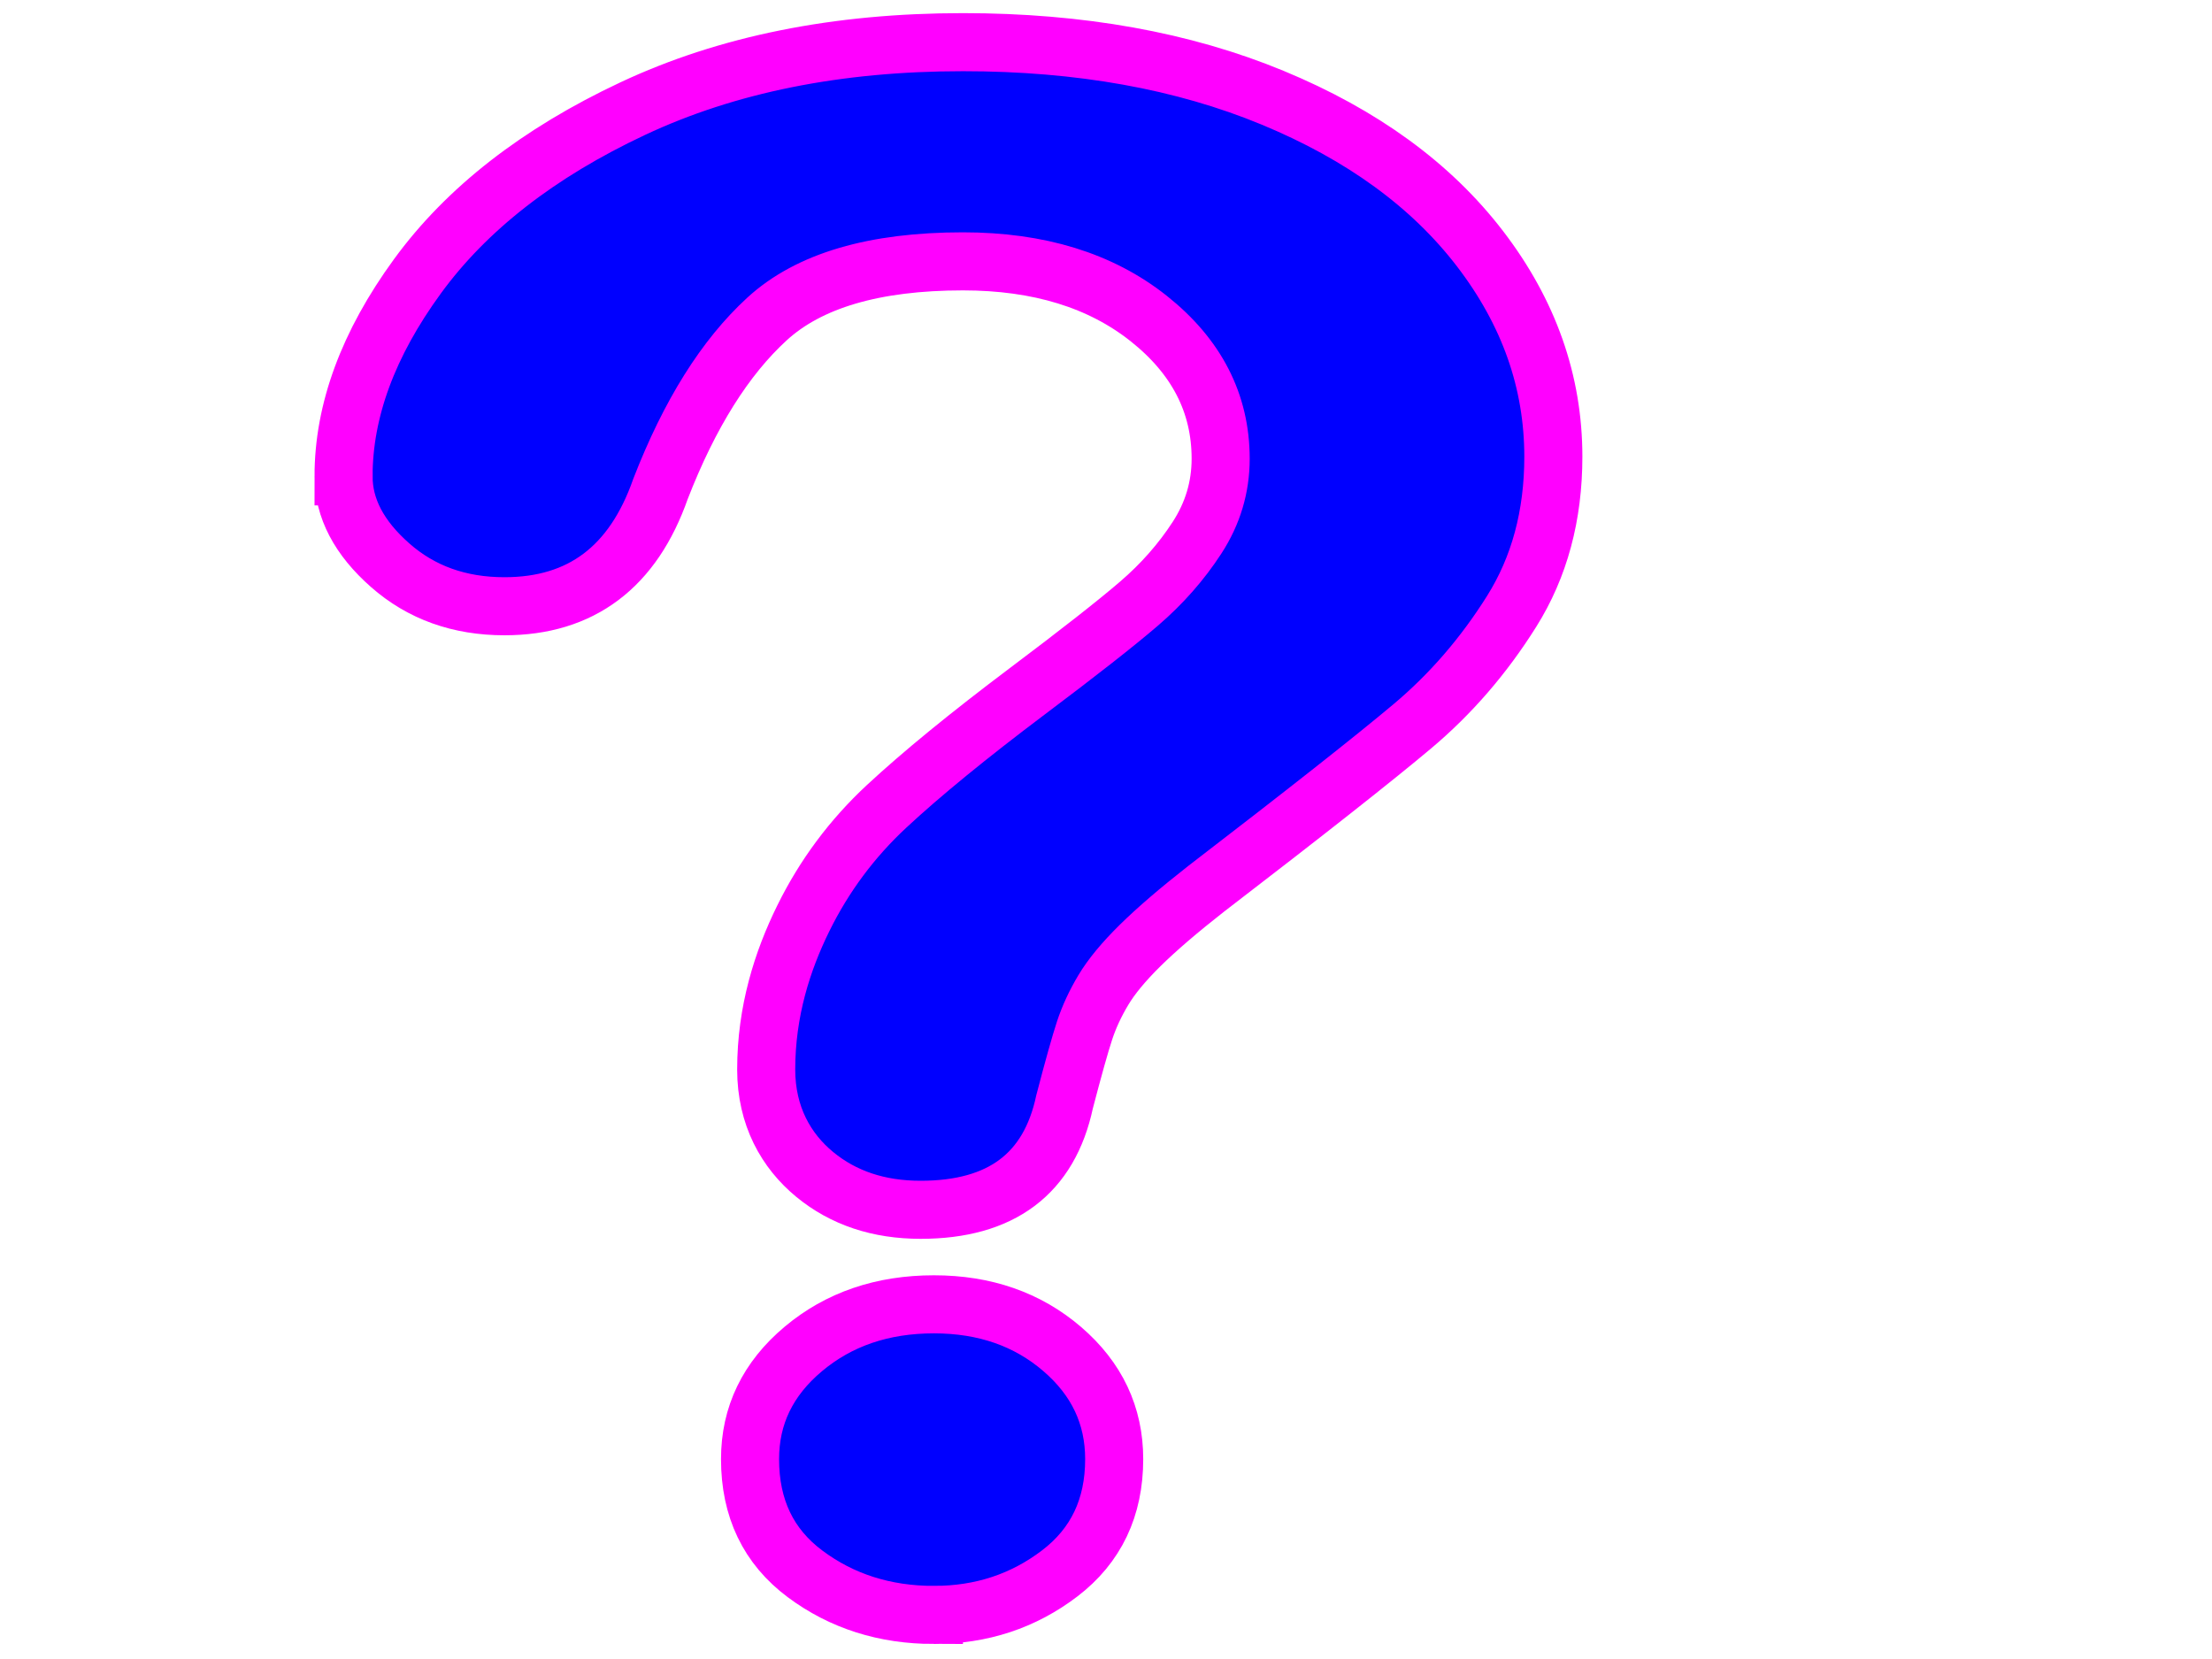 <?xml version="1.0"?><svg width="1600" height="1200" xmlns="http://www.w3.org/2000/svg">
 <title>question mark</title>
 <defs>
  <linearGradient y2="0" x2="1" spreadMethod="pad" id="svg_2">
   <stop offset="0" stop-color="#ff0000"/>
   <stop offset="1" stop-opacity="0.996" stop-color="#ffffff"/>
  </linearGradient>
  <linearGradient id="svg_4">
   <stop offset="0" stop-color="#ff0000"/>
   <stop offset="1" stop-opacity="0.996" stop-color="#ffffff"/>
  </linearGradient>
  <radialGradient spreadMethod="pad" id="svg_5">
   <stop offset="0" stop-color="#ff0000"/>
   <stop offset="1" stop-opacity="0.996" stop-color="#ffffff"/>
  </radialGradient>
  <radialGradient r="0.5" cy="0.5" cx="0.5" spreadMethod="pad" id="svg_6">
   <stop offset="0" stop-opacity="0.996" stop-color="#ffffff"/>
   <stop offset="1" stop-opacity="0.996" stop-color="#ff0000"/>
  </radialGradient>
 </defs>
 <g>
  <path fill="#0000ff" stroke="#ff00ff" stroke-width="42" stroke-miterlimit="4" d="m248.5,344.588c0,-47.587 17.792,-95.803 53.377,-144.645c35.589,-48.841 87.509,-89.291 155.765,-121.352c68.256,-32.058 147.889,-48.087 238.897,-48.09c84.588,0.004 159.26,13.402 224.018,40.202c64.753,26.8 114.782,63.242 150.077,109.327c35.292,46.088 52.938,96.181 52.942,150.284c-0.004,42.577 -10.066,79.9 -30.194,111.958c-20.128,32.061 -44.043,59.738 -71.755,83.031c-27.712,23.292 -77.443,62.491 -149.199,117.593c-19.835,15.529 -35.735,29.179 -47.693,40.953c-11.958,11.77 -20.856,22.541 -26.69,32.309c-5.835,9.768 -10.355,19.537 -13.561,29.305c-3.21,9.768 -8.024,26.926 -14.44,51.472c-11.083,52.097 -45.797,78.146 -104.134,78.146c-30.336,0 -55.859,-8.518 -76.568,-25.549c-20.71,-17.032 -35.133,-42.329 -35.133,-75.893c0,-42.078 11.653,-78.52 26.821,-109.327c15.164,-30.807 35.292,-57.859 60.379,-81.151c25.083,-23.296 58.919,-50.973 101.51,-83.03c37.334,-28.054 64.318,-49.215 80.942,-63.494c16.625,-14.275 30.629,-30.182 42.005,-47.713c11.376,-17.535 17.064,-36.568 17.064,-57.107c0,-40.076 -17.357,-73.887 -52.067,-101.439c-34.714,-27.551 -79.486,-41.327 -134.323,-41.33c-64.175,0.004 -111.429,13.905 -141.765,41.704c-30.336,27.803 -56.005,68.755 -77.004,122.855c-19.835,56.608 -57.466,84.91 -112.886,84.91c-32.671,0 -60.237,-9.894 -82.696,-29.682c-22.459,-19.785 -33.689,-41.201 -33.689,-64.245zm427.037,823.537c-35.589,0 -66.653,-9.894 -93.197,-29.679c-26.544,-19.788 -39.816,-47.465 -39.816,-83.03c0,-31.558 12.837,-58.11 38.506,-79.649c25.665,-21.542 57.169,-32.313 94.508,-32.313c36.752,0 67.67,10.771 92.758,32.313c25.083,21.539 37.627,48.09 37.627,79.649c0,35.066 -13.125,62.617 -39.377,82.653c-26.255,20.036 -56.591,30.056 -91.008,30.056l0,0z" id="path2821"/>
  <title>Layer 1</title>
 </g>
</svg>